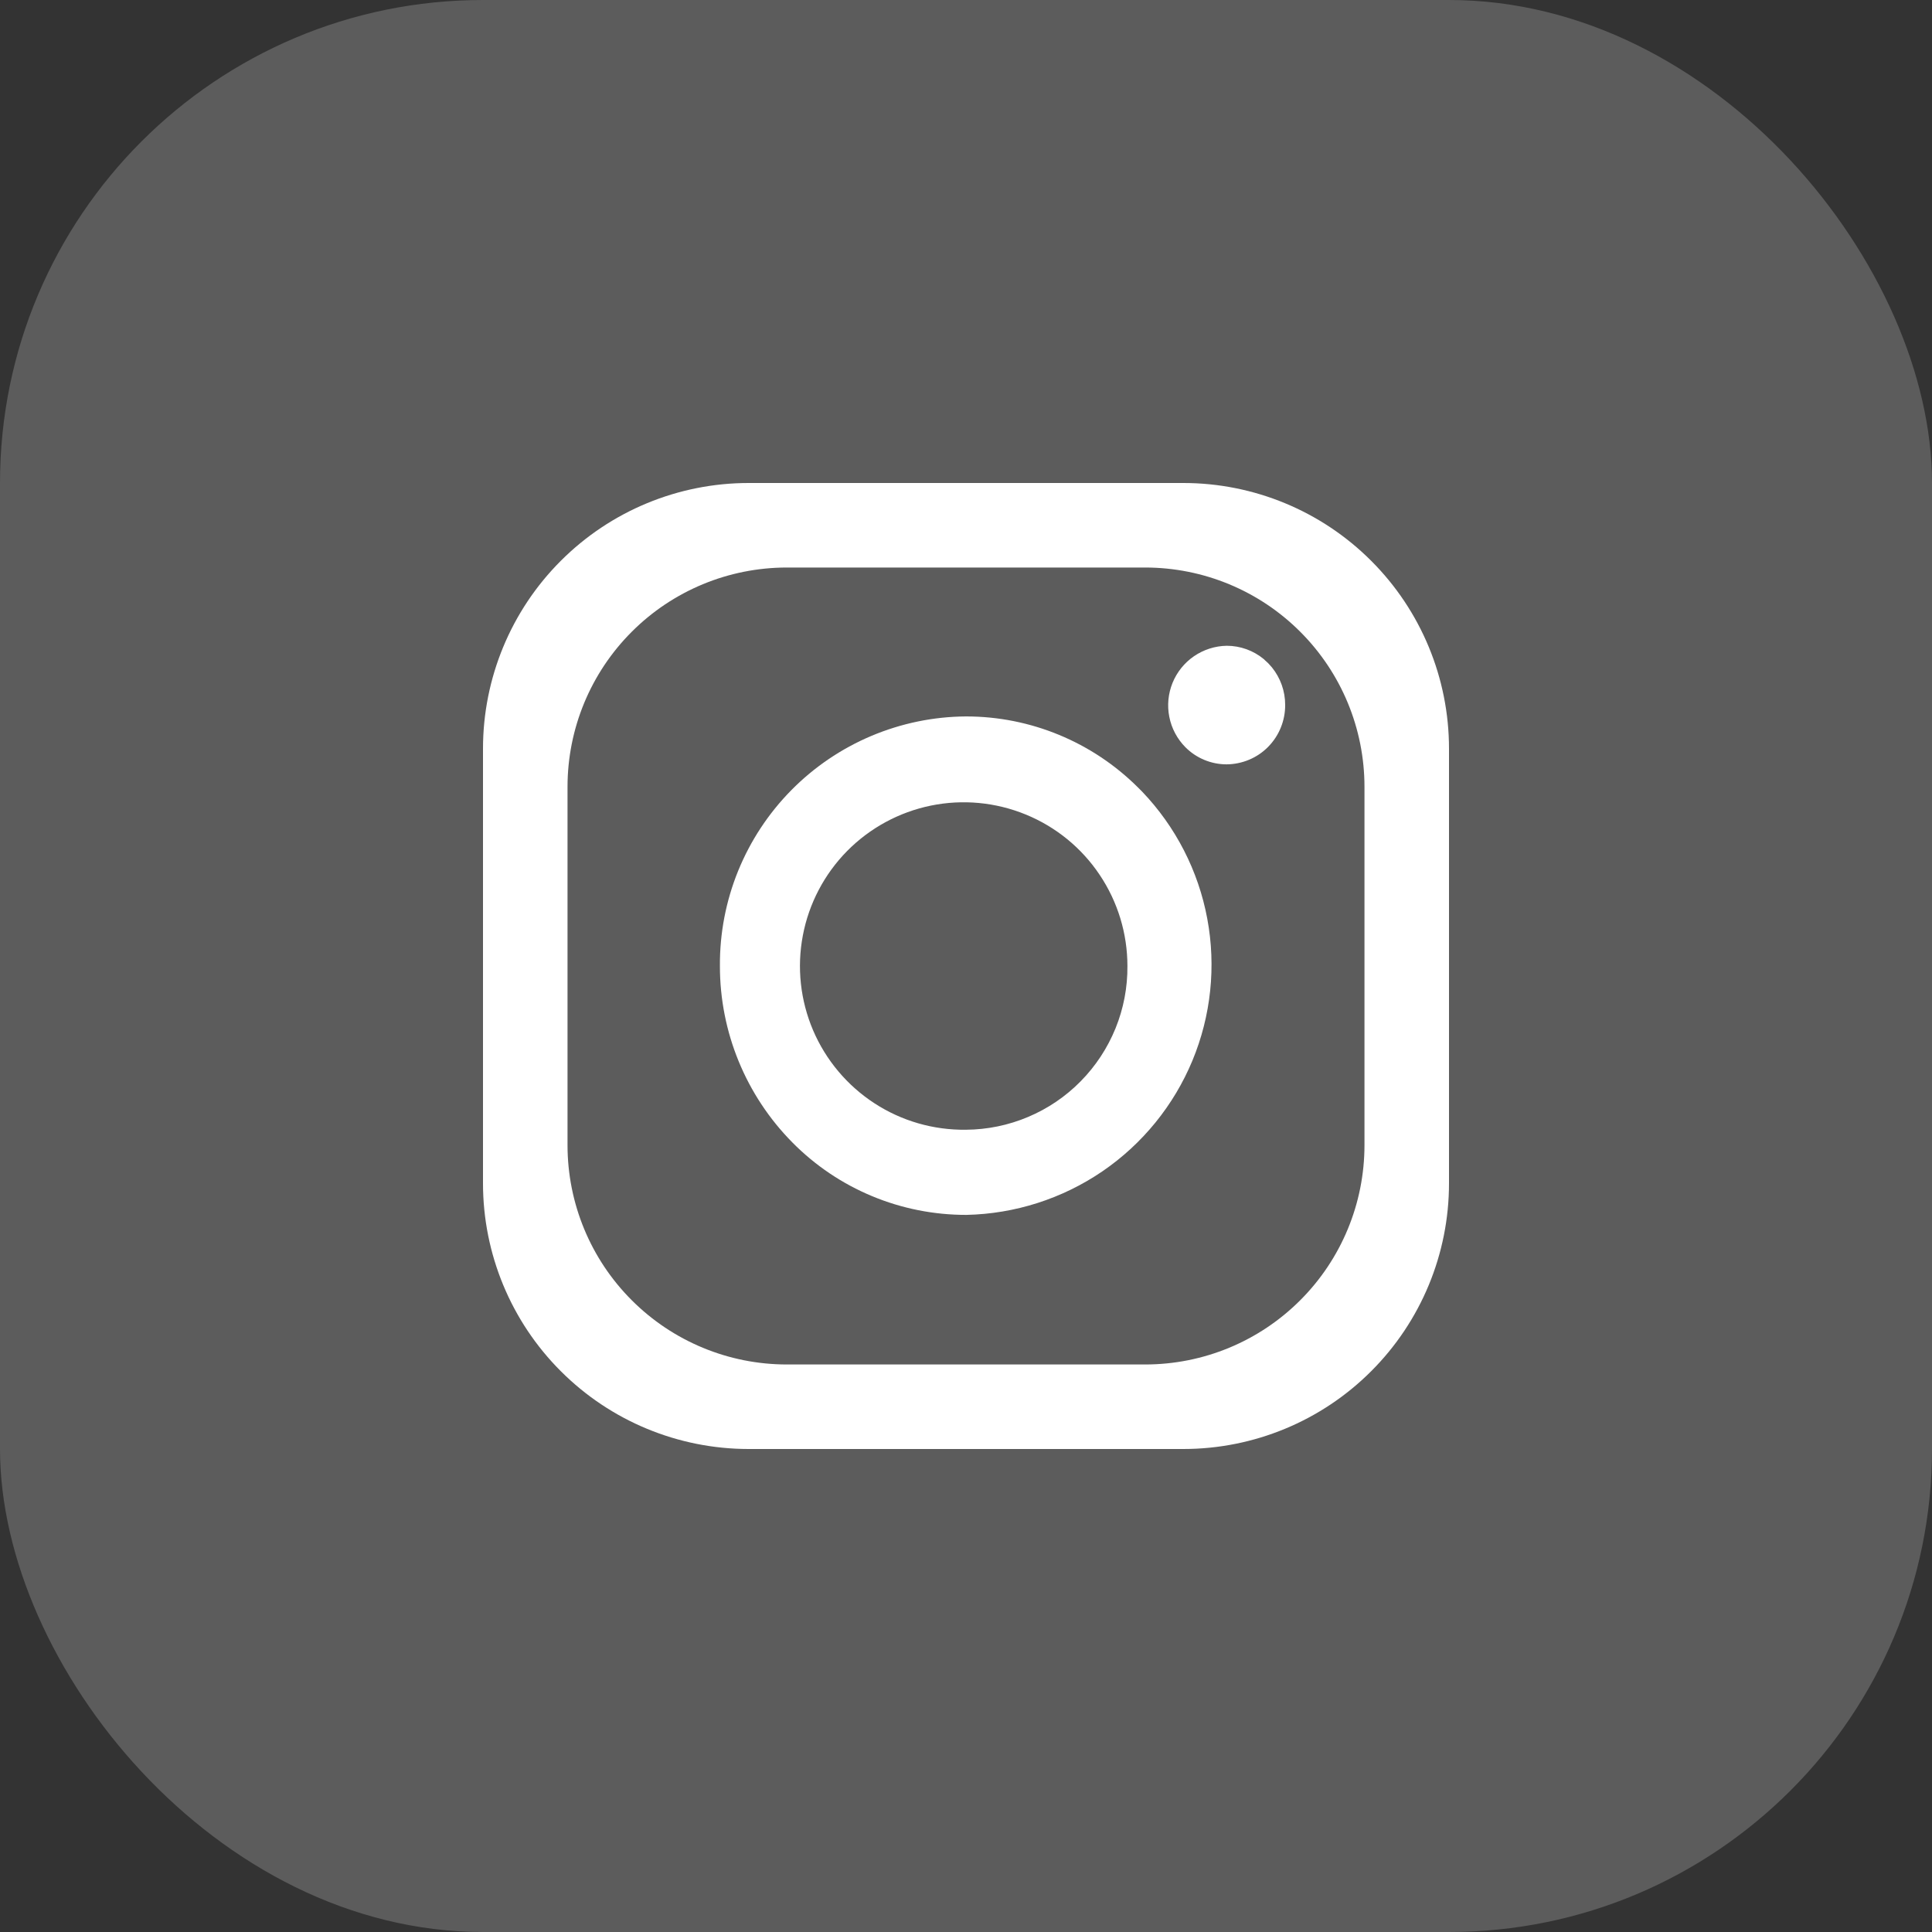 <svg width="40" height="40" viewBox="0 0 40 40" fill="none" xmlns="http://www.w3.org/2000/svg">
<rect x="0" y="0" width="40" height="40" fill="#333333" stroke="none"/>
<rect width="40" height="40" rx="10" fill="white" fill-opacity="0.2"/>
<path d="M24.5 10H15.5C14.041 10 12.642 10.579 11.611 11.611C10.579 12.642 10 14.041 10 15.5V24.5C10 25.959 10.579 27.358 11.611 28.389C12.642 29.421 14.041 30 15.5 30H24.5C25.959 30 27.358 29.421 28.389 28.389C29.421 27.358 30 25.959 30 24.5V15.5C30 14.041 29.421 12.642 28.389 11.611C27.358 10.579 25.959 10 24.5 10ZM28.25 23.71C28.25 24.914 27.772 26.069 26.92 26.92C26.069 27.772 24.914 28.25 23.71 28.25H16.29C15.086 28.25 13.931 27.772 13.08 26.92C12.228 26.069 11.75 24.914 11.75 23.71V16.29C11.75 15.086 12.228 13.931 13.08 13.08C13.931 12.228 15.086 11.75 16.29 11.75H23.71C24.914 11.75 26.069 12.228 26.92 13.08C27.772 13.931 28.25 15.086 28.25 16.29V23.71Z" fill="white"/>
<path d="M23.647 16.39L23.6 16.343L23.56 16.303C22.614 15.361 21.334 14.832 20 14.833C19.326 14.837 18.66 14.975 18.039 15.237C17.418 15.499 16.855 15.881 16.382 16.361C15.909 16.841 15.535 17.409 15.281 18.034C15.028 18.658 14.9 19.326 14.905 20C14.904 21.368 15.443 22.68 16.405 23.653C16.876 24.13 17.437 24.508 18.056 24.765C18.675 25.023 19.339 25.154 20.01 25.153C21.015 25.131 21.993 24.818 22.824 24.251C23.654 23.684 24.302 22.887 24.688 21.958C25.073 21.029 25.18 20.008 24.995 19.019C24.811 18.031 24.342 17.117 23.647 16.39ZM20 23.39C19.327 23.399 18.667 23.209 18.104 22.842C17.54 22.475 17.098 21.949 16.834 21.331C16.57 20.712 16.496 20.029 16.622 19.368C16.747 18.708 17.066 18.099 17.538 17.62C18.011 17.141 18.614 16.814 19.273 16.679C19.932 16.544 20.616 16.609 21.238 16.864C21.861 17.119 22.393 17.553 22.767 18.112C23.142 18.67 23.342 19.328 23.342 20C23.346 20.442 23.262 20.881 23.096 21.29C22.929 21.7 22.684 22.073 22.373 22.388C22.063 22.703 21.694 22.953 21.286 23.125C20.879 23.297 20.442 23.387 20 23.39Z" fill="white"/>
<path d="M26.608 14.595C26.609 14.755 26.578 14.915 26.518 15.063C26.458 15.212 26.369 15.347 26.256 15.462C26.144 15.576 26.01 15.667 25.862 15.729C25.714 15.791 25.555 15.824 25.395 15.825C25.236 15.825 25.078 15.793 24.932 15.732C24.785 15.671 24.652 15.581 24.54 15.468C24.371 15.296 24.255 15.078 24.209 14.841C24.162 14.605 24.186 14.359 24.277 14.136C24.368 13.913 24.523 13.721 24.722 13.585C24.922 13.449 25.156 13.374 25.398 13.37C25.68 13.37 25.953 13.469 26.17 13.65L26.195 13.675C26.235 13.708 26.272 13.745 26.305 13.785L26.332 13.815C26.511 14.036 26.609 14.311 26.608 14.595Z" fill="white"/>
</svg>
